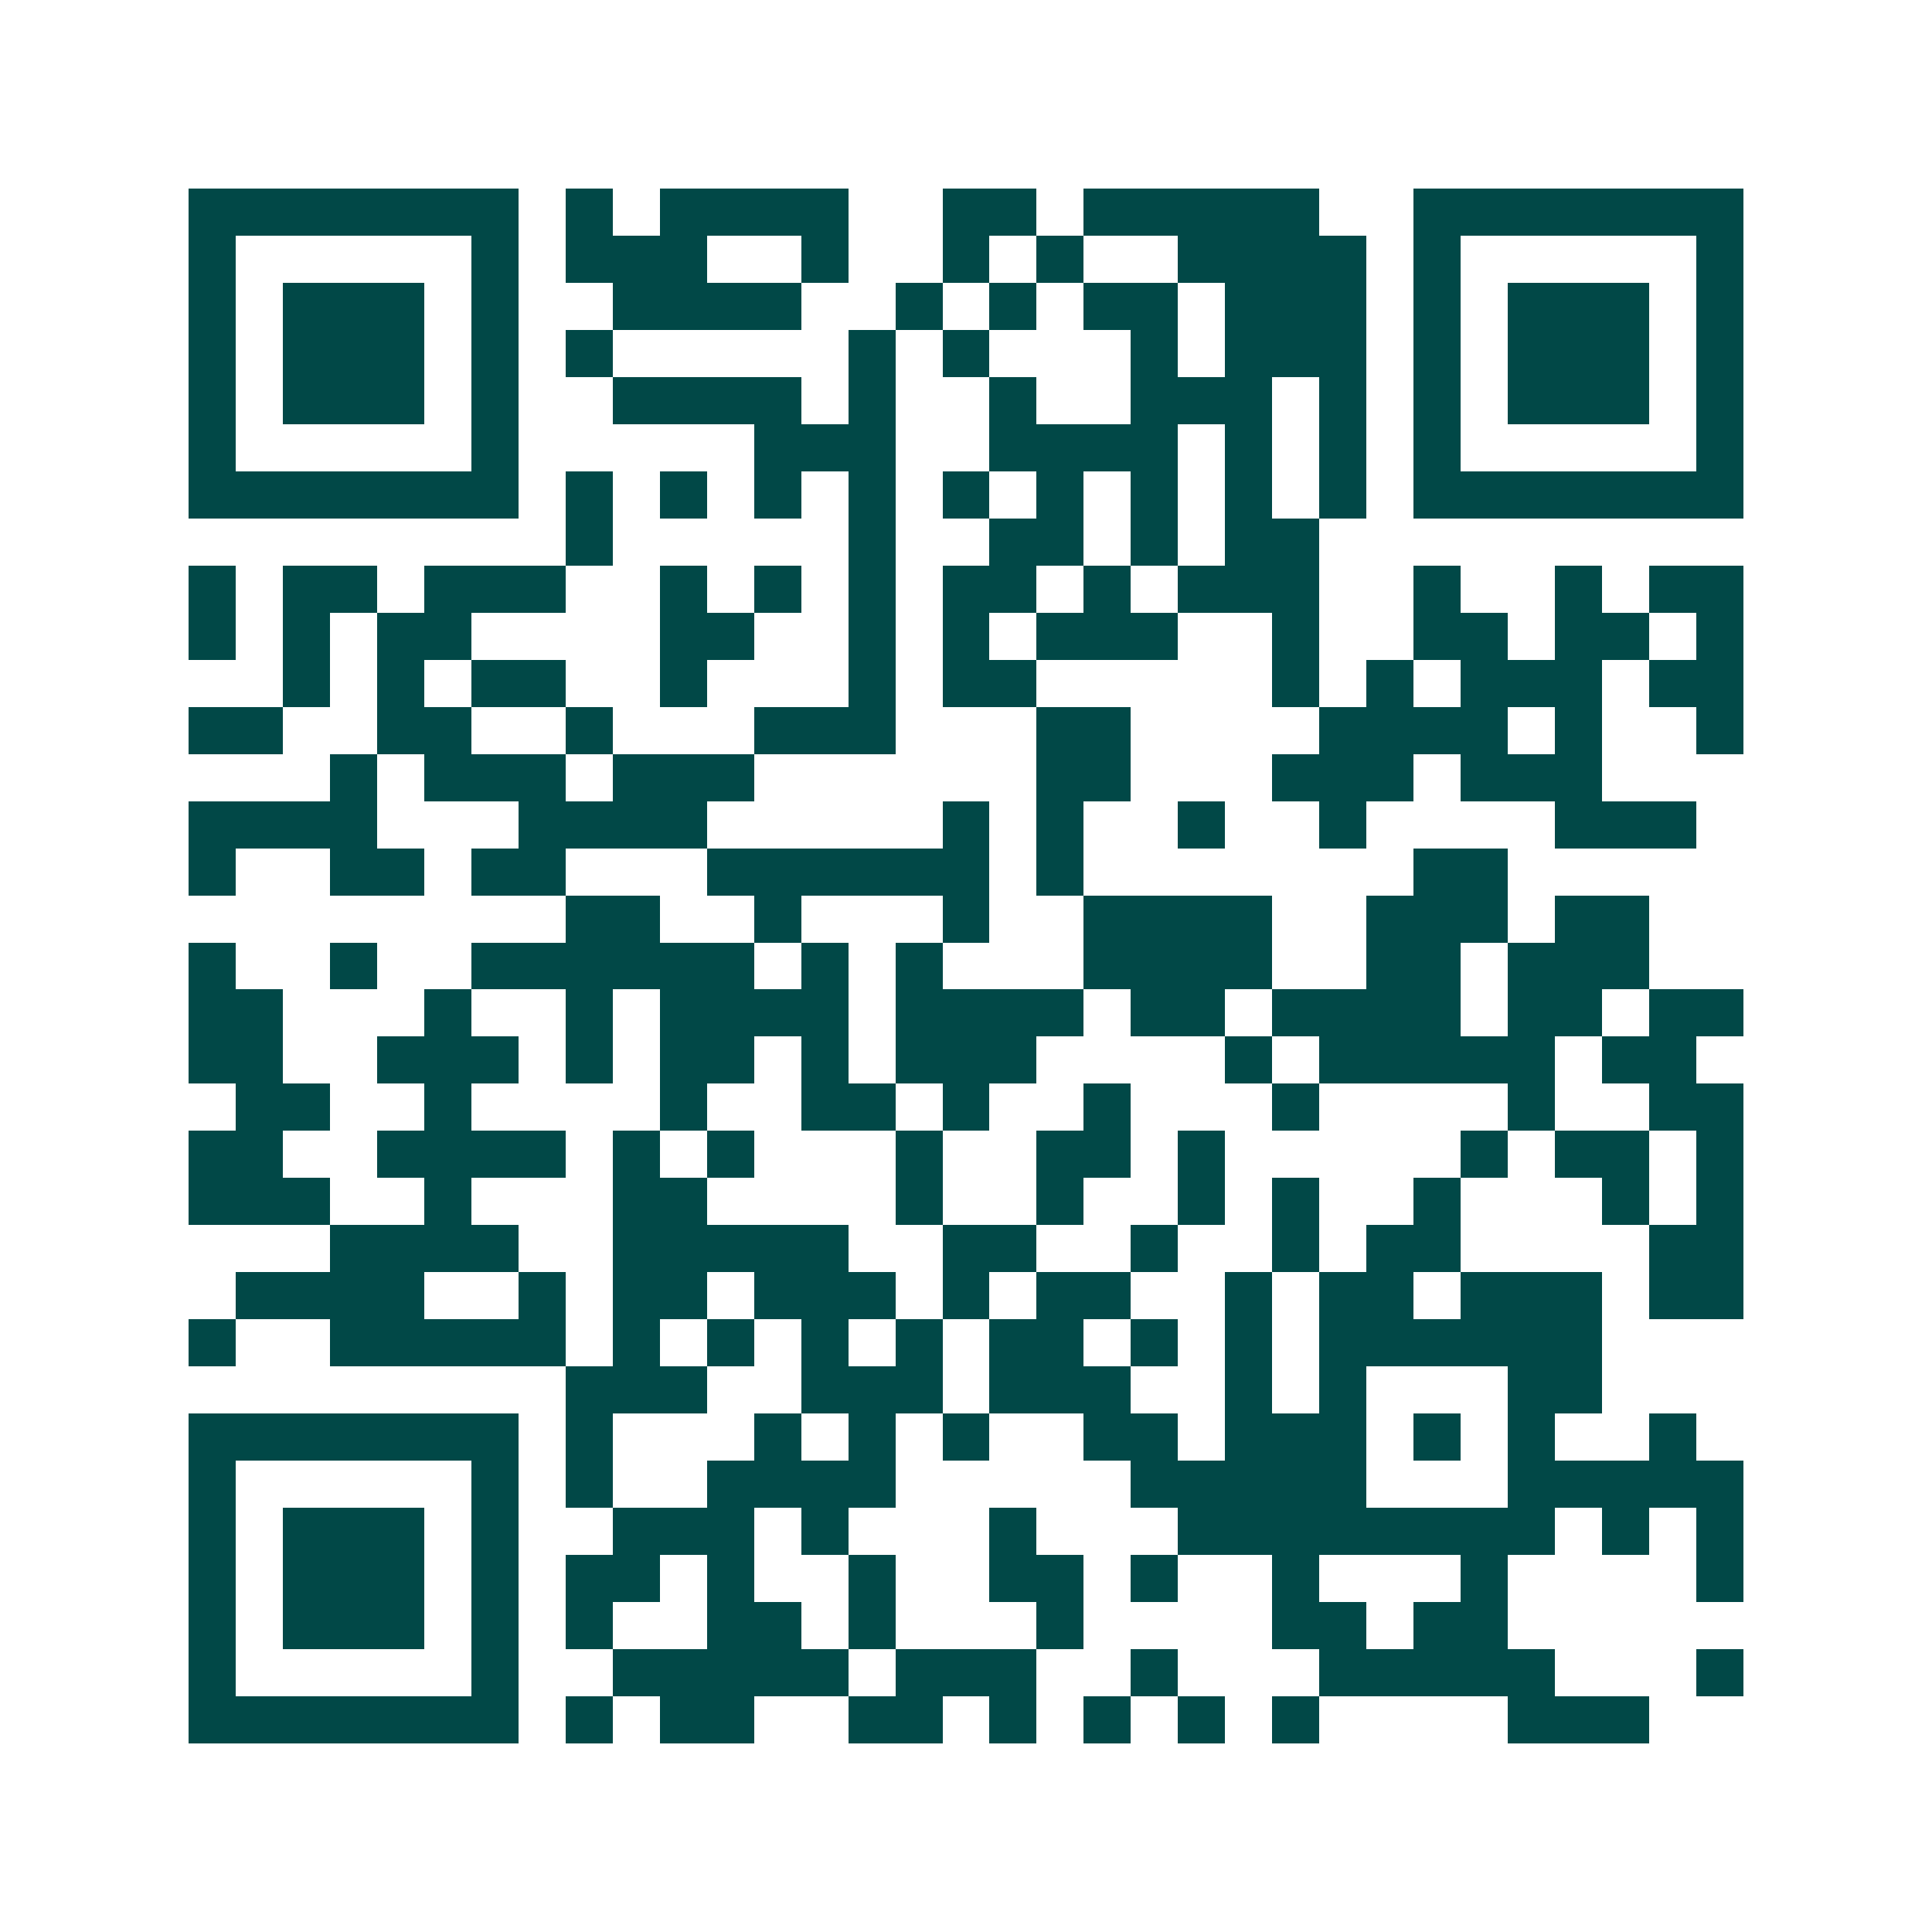 <svg xmlns="http://www.w3.org/2000/svg" width="200" height="200" viewBox="0 0 41 41" shape-rendering="crispEdges"><path fill="#ffffff" d="M0 0h41v41H0z"/><path stroke="#014847" d="M4 4.5h7m1 0h1m1 0h4m2 0h2m1 0h5m2 0h7M4 5.5h1m5 0h1m1 0h3m2 0h1m2 0h1m1 0h1m2 0h4m1 0h1m5 0h1M4 6.5h1m1 0h3m1 0h1m2 0h4m2 0h1m1 0h1m1 0h2m1 0h3m1 0h1m1 0h3m1 0h1M4 7.5h1m1 0h3m1 0h1m1 0h1m5 0h1m1 0h1m3 0h1m1 0h3m1 0h1m1 0h3m1 0h1M4 8.5h1m1 0h3m1 0h1m2 0h4m1 0h1m2 0h1m2 0h3m1 0h1m1 0h1m1 0h3m1 0h1M4 9.5h1m5 0h1m5 0h3m2 0h4m1 0h1m1 0h1m1 0h1m5 0h1M4 10.5h7m1 0h1m1 0h1m1 0h1m1 0h1m1 0h1m1 0h1m1 0h1m1 0h1m1 0h1m1 0h7M12 11.5h1m5 0h1m2 0h2m1 0h1m1 0h2M4 12.5h1m1 0h2m1 0h3m2 0h1m1 0h1m1 0h1m1 0h2m1 0h1m1 0h3m2 0h1m2 0h1m1 0h2M4 13.5h1m1 0h1m1 0h2m4 0h2m2 0h1m1 0h1m1 0h3m2 0h1m2 0h2m1 0h2m1 0h1M6 14.5h1m1 0h1m1 0h2m2 0h1m3 0h1m1 0h2m5 0h1m1 0h1m1 0h3m1 0h2M4 15.5h2m2 0h2m2 0h1m3 0h3m3 0h2m4 0h4m1 0h1m2 0h1M7 16.5h1m1 0h3m1 0h3m6 0h2m3 0h3m1 0h3M4 17.5h4m3 0h4m5 0h1m1 0h1m2 0h1m2 0h1m4 0h3M4 18.5h1m2 0h2m1 0h2m3 0h6m1 0h1m7 0h2M12 19.5h2m2 0h1m3 0h1m2 0h4m2 0h3m1 0h2M4 20.5h1m2 0h1m2 0h6m1 0h1m1 0h1m3 0h4m2 0h2m1 0h3M4 21.5h2m3 0h1m2 0h1m1 0h4m1 0h4m1 0h2m1 0h4m1 0h2m1 0h2M4 22.5h2m2 0h3m1 0h1m1 0h2m1 0h1m1 0h3m4 0h1m1 0h5m1 0h2M5 23.5h2m2 0h1m4 0h1m2 0h2m1 0h1m2 0h1m3 0h1m4 0h1m2 0h2M4 24.5h2m2 0h4m1 0h1m1 0h1m3 0h1m2 0h2m1 0h1m5 0h1m1 0h2m1 0h1M4 25.5h3m2 0h1m3 0h2m4 0h1m2 0h1m2 0h1m1 0h1m2 0h1m3 0h1m1 0h1M7 26.5h4m2 0h5m2 0h2m2 0h1m2 0h1m1 0h2m4 0h2M5 27.5h4m2 0h1m1 0h2m1 0h3m1 0h1m1 0h2m2 0h1m1 0h2m1 0h3m1 0h2M4 28.5h1m2 0h5m1 0h1m1 0h1m1 0h1m1 0h1m1 0h2m1 0h1m1 0h1m1 0h6M12 29.5h3m2 0h3m1 0h3m2 0h1m1 0h1m3 0h2M4 30.5h7m1 0h1m3 0h1m1 0h1m1 0h1m2 0h2m1 0h3m1 0h1m1 0h1m2 0h1M4 31.5h1m5 0h1m1 0h1m2 0h4m5 0h5m3 0h5M4 32.5h1m1 0h3m1 0h1m2 0h3m1 0h1m3 0h1m3 0h8m1 0h1m1 0h1M4 33.5h1m1 0h3m1 0h1m1 0h2m1 0h1m2 0h1m2 0h2m1 0h1m2 0h1m3 0h1m4 0h1M4 34.5h1m1 0h3m1 0h1m1 0h1m2 0h2m1 0h1m3 0h1m4 0h2m1 0h2M4 35.5h1m5 0h1m2 0h5m1 0h3m2 0h1m3 0h5m3 0h1M4 36.5h7m1 0h1m1 0h2m2 0h2m1 0h1m1 0h1m1 0h1m1 0h1m4 0h3"/></svg>
